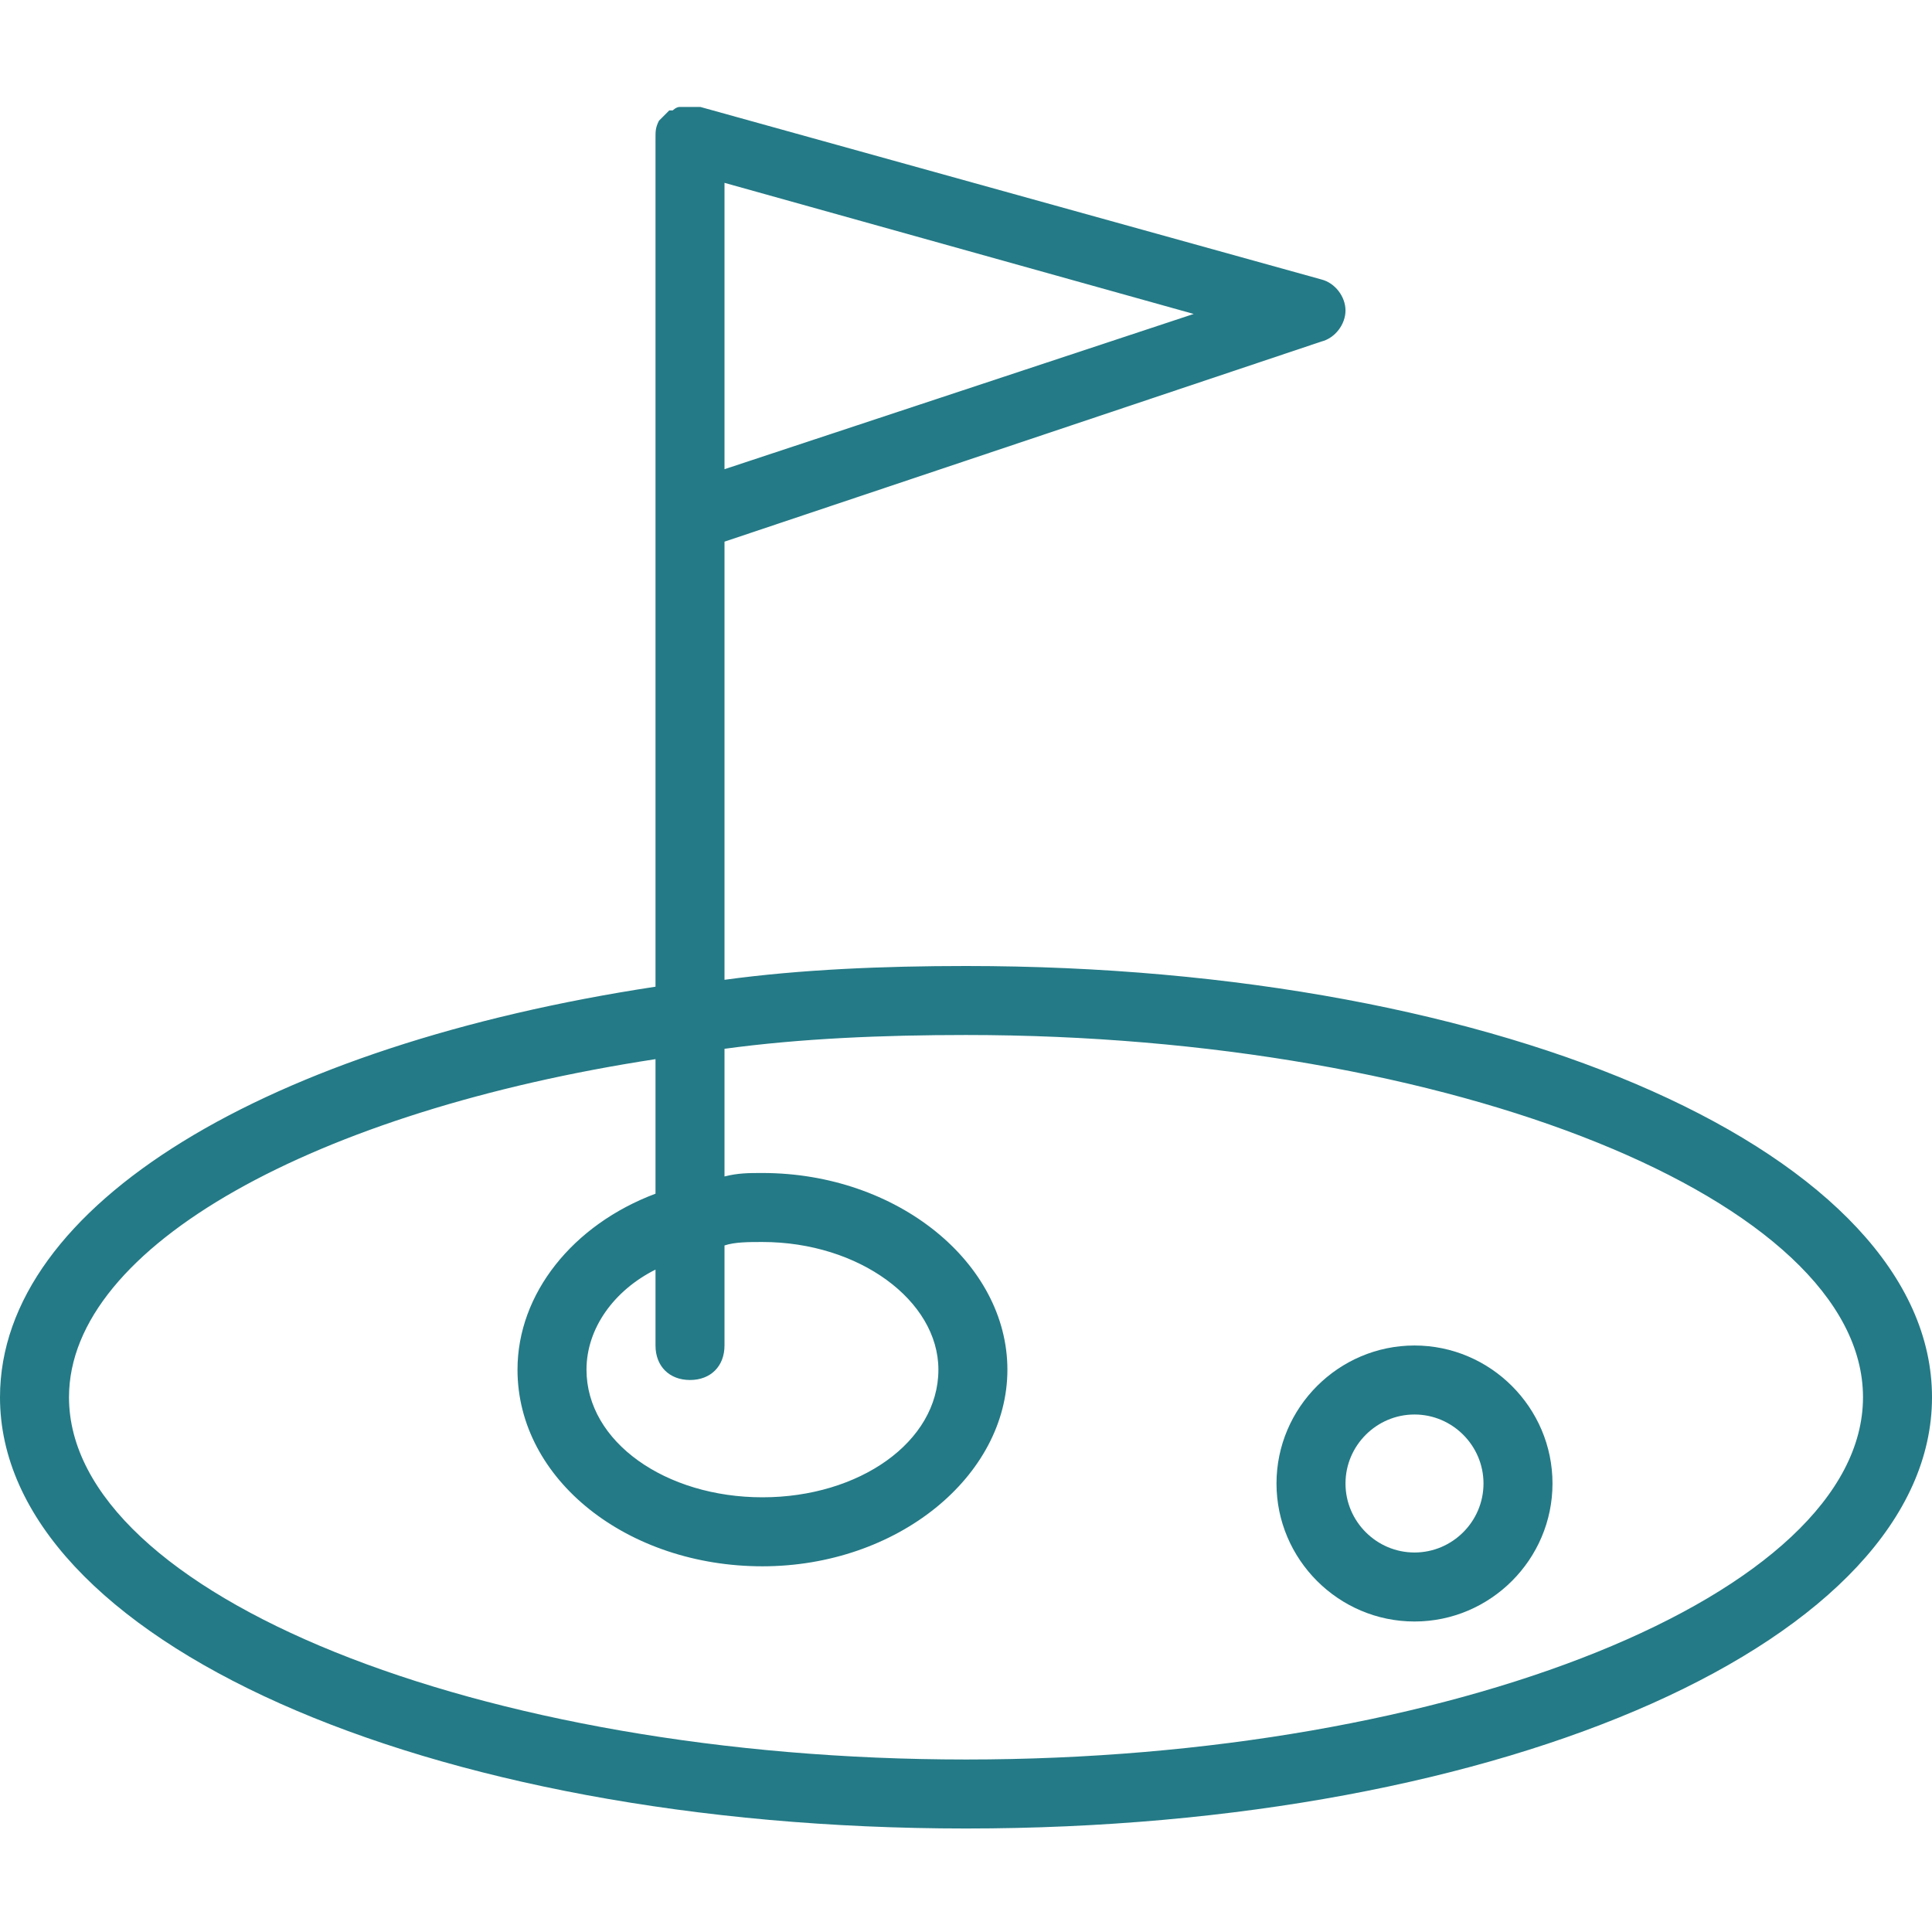 <?xml version="1.0" encoding="UTF-8"?> <!-- Generator: Adobe Illustrator 22.0.0, SVG Export Plug-In . SVG Version: 6.00 Build 0) --> <svg xmlns="http://www.w3.org/2000/svg" xmlns:xlink="http://www.w3.org/1999/xlink" id="Capa_1" x="0px" y="0px" viewBox="0 0 56 56" style="enable-background:new 0 0 56 56;" xml:space="preserve"> <style type="text/css"> .st0{fill:#247A86;} </style> <g> <g> <path class="st0" d="M28,28c-2.4,0-4.8,0.1-7,0.4V15.7l17.3-5.8C38.7,9.8,39,9.4,39,9c0-0.4-0.3-0.8-0.7-0.9l-18-5 c0,0-0.1,0-0.1,0c-0.1,0-0.1,0-0.2,0c0,0-0.1,0-0.1,0c-0.1,0-0.1,0-0.2,0c-0.1,0-0.2,0.1-0.2,0.1c0,0-0.1,0-0.1,0c0,0,0,0,0,0 c-0.1,0.1-0.1,0.1-0.2,0.2c0,0-0.1,0.1-0.1,0.1C19,3.7,19,3.8,19,4v11v13.6C7.8,30.3,0,34.9,0,40.5C0,47.5,12.3,53,28,53 s28-5.5,28-12.5S43.7,28,28,28z M21,13.6V5.3l13.6,3.8L21,13.6z M28,51C13.9,51,2,46.2,2,40.5c0-4.4,7.2-8.3,17-9.8v3.9 c-2.4,0.9-4,2.9-4,5.1c0,3.2,3.2,5.7,7.1,5.7s7.1-2.6,7.1-5.7S26,34,22.1,34c-0.4,0-0.7,0-1.1,0.1v-3.7c2.2-0.3,4.6-0.4,7-0.4 c14.1,0,26,4.8,26,10.5S42.1,51,28,51z M20,40c0.6,0,1-0.4,1-1v-2.9c0.3-0.1,0.7-0.1,1.1-0.1c2.8,0,5.1,1.7,5.1,3.7 c0,2.1-2.3,3.7-5.1,3.7S17,41.8,17,39.7c0-1.2,0.8-2.3,2-2.9V39C19,39.6,19.4,40,20,40z"></path> <path class="st0" d="M41,39c-2.2,0-4,1.8-4,4s1.8,4,4,4s4-1.8,4-4S43.2,39,41,39z M41,45c-1.1,0-2-0.9-2-2s0.9-2,2-2s2,0.9,2,2 S42.1,45,41,45z"></path> </g> </g> </svg> 